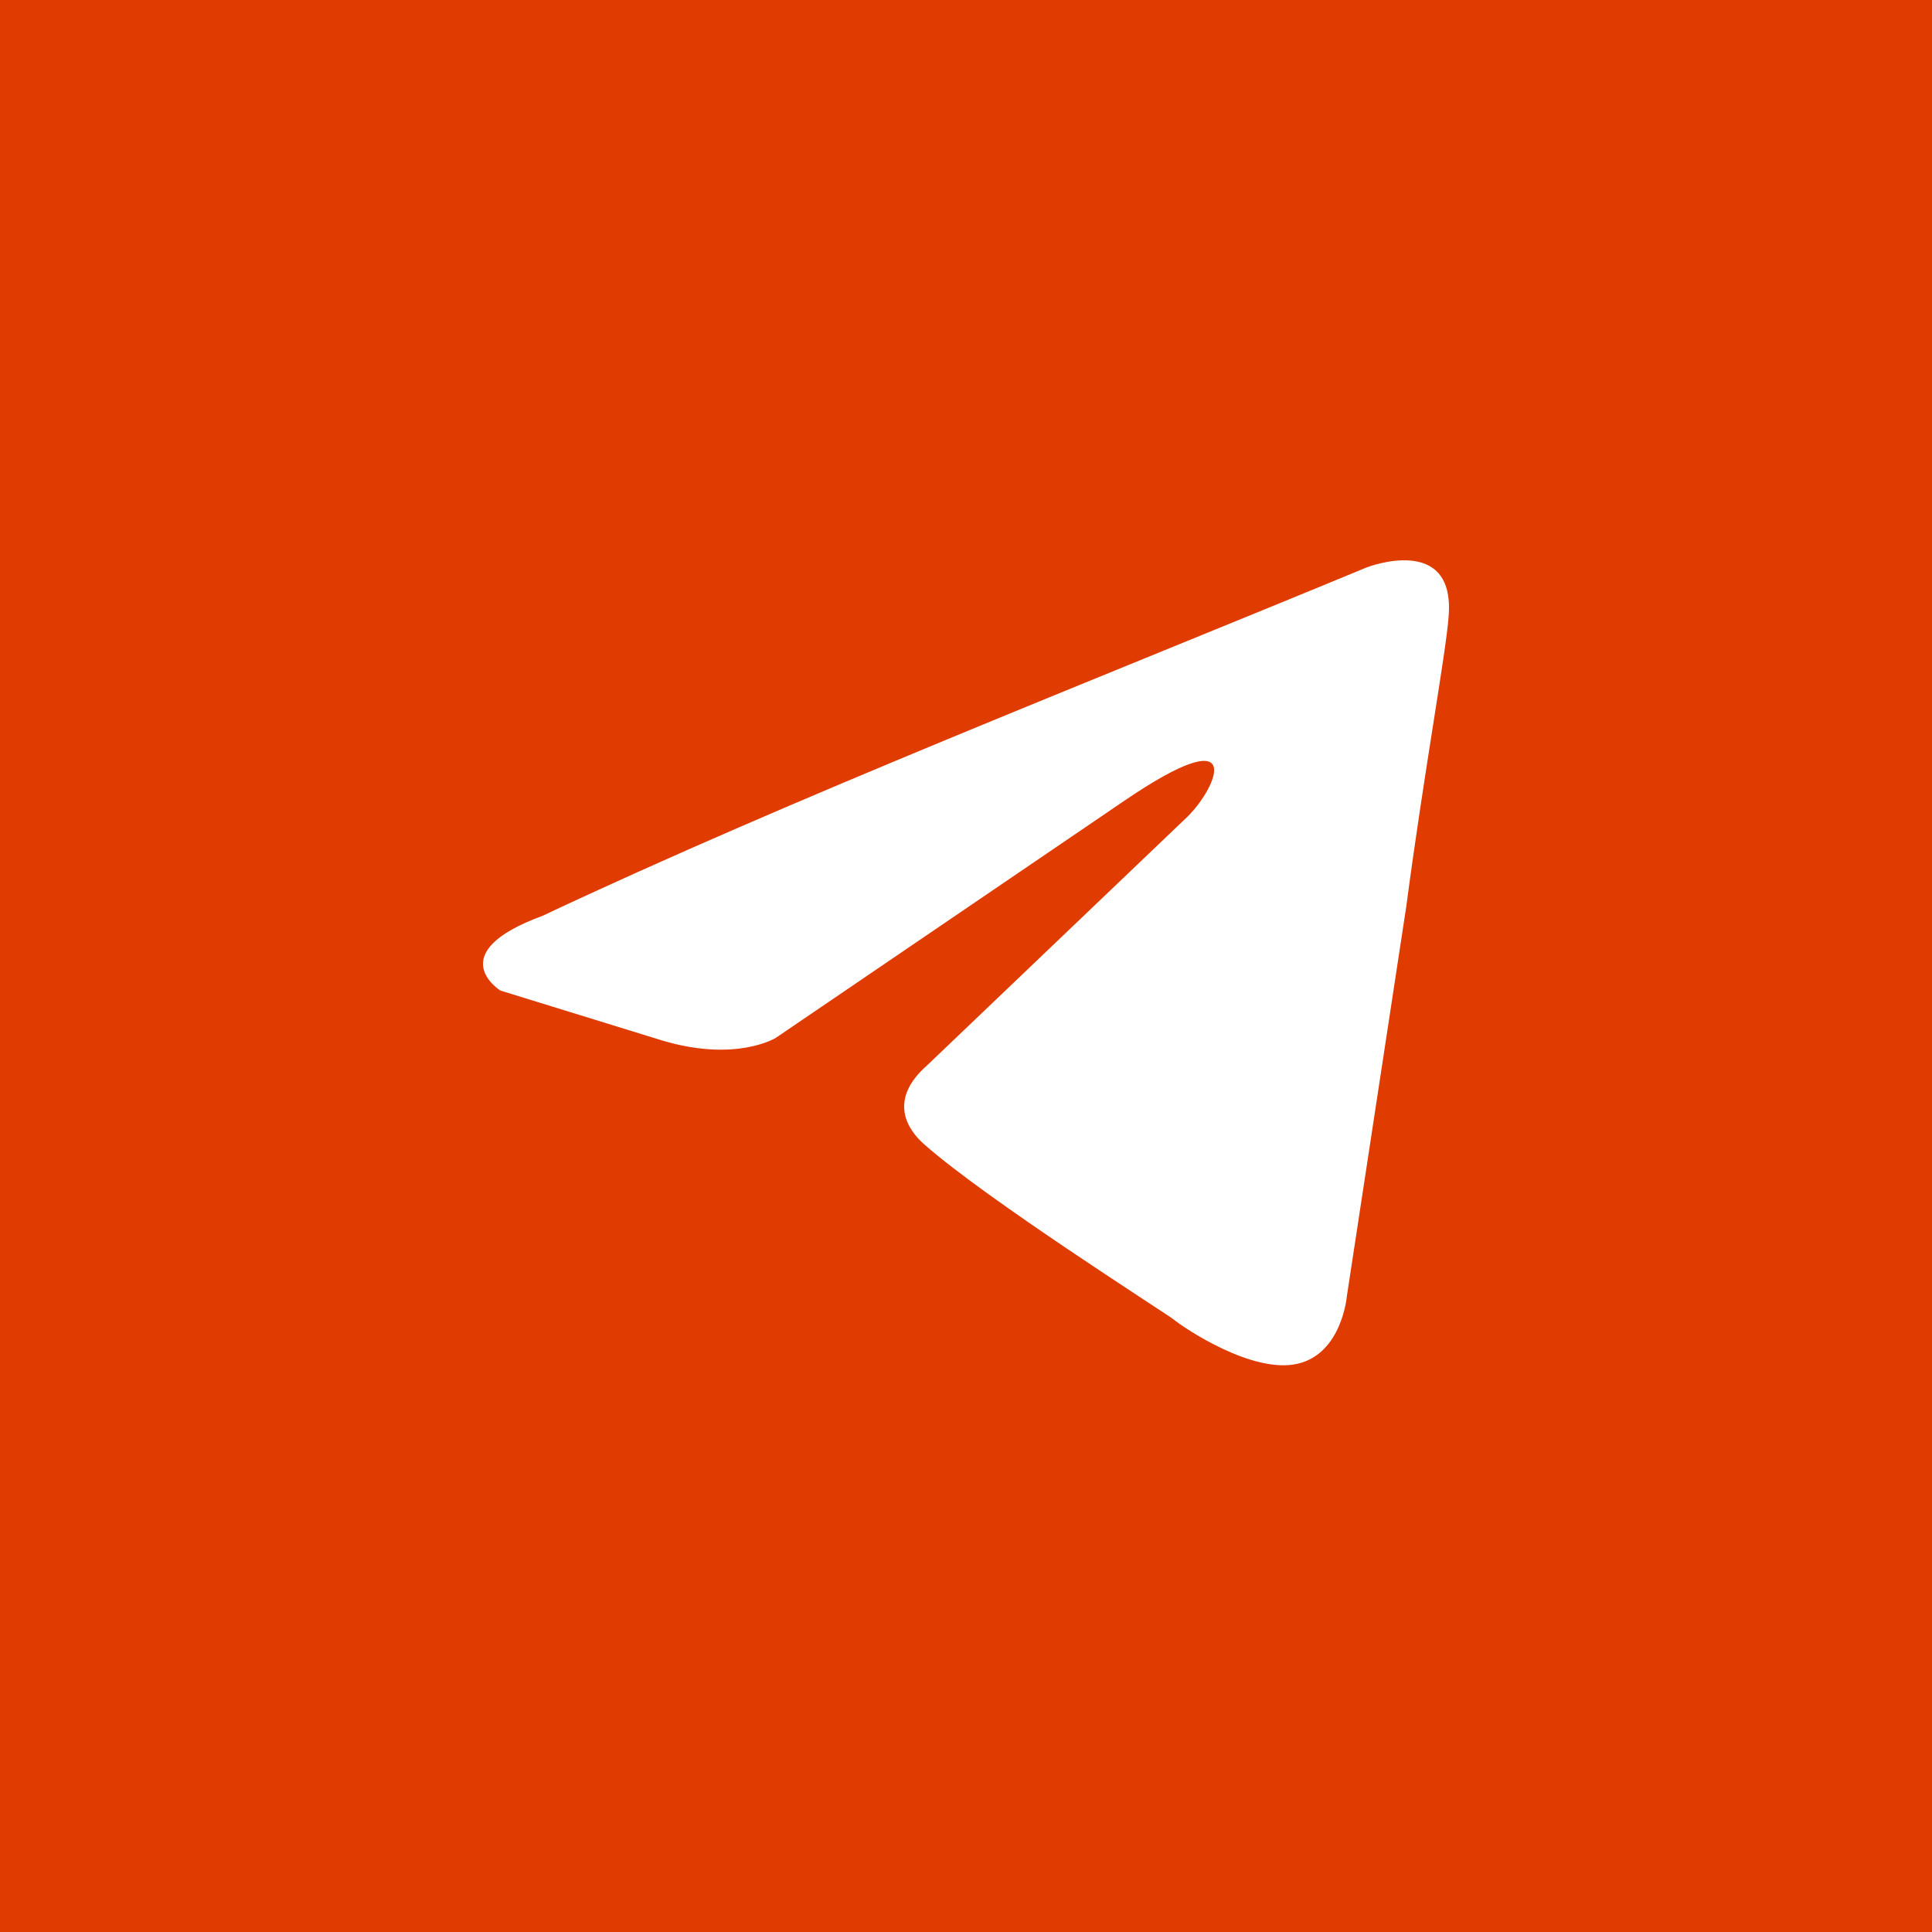 <?xml version="1.0" encoding="UTF-8"?> <svg xmlns="http://www.w3.org/2000/svg" width="30" height="30" viewBox="0 0 30 30" fill="none"><rect width="30" height="30" fill="#E03B00"></rect><path d="M21.221 8.811C21.221 8.811 22.609 8.269 22.493 9.584C22.455 10.125 22.108 12.018 21.838 14.067L20.913 20.134C20.913 20.134 20.836 21.023 20.142 21.178C19.448 21.332 18.407 20.637 18.215 20.482C18.061 20.366 15.324 18.627 14.36 17.777C14.09 17.545 13.782 17.081 14.399 16.54L18.446 12.675C18.909 12.212 19.371 11.129 17.444 12.444L12.048 16.115C12.048 16.115 11.431 16.502 10.274 16.154L7.769 15.381C7.769 15.381 6.844 14.801 8.424 14.221C12.279 12.405 17.02 10.55 21.221 8.811Z" fill="white"></path></svg> 